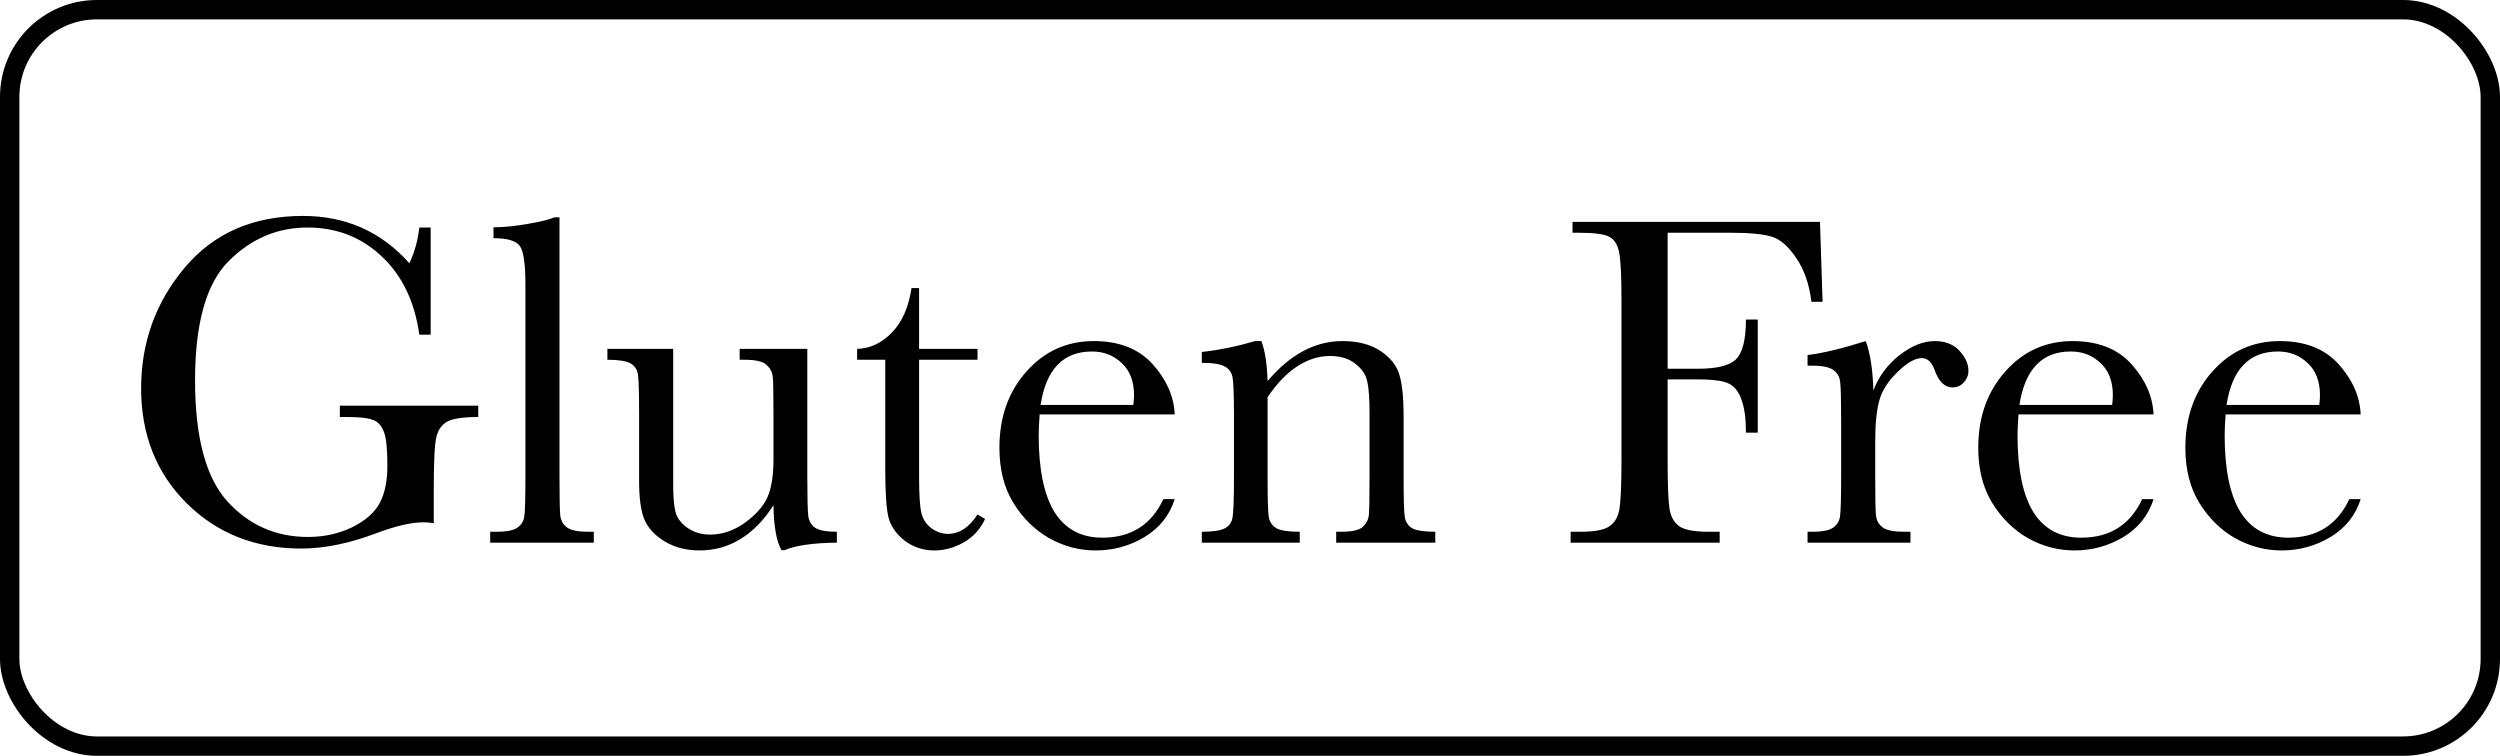 <svg xmlns="http://www.w3.org/2000/svg" fill="none" viewBox="0 0 129 39" height="39" width="129">
<path fill="black" d="M17.536 20.932H24.677V21.518C23.887 21.518 23.35 21.599 23.065 21.762C22.789 21.917 22.606 22.181 22.516 22.556C22.427 22.922 22.382 23.817 22.382 25.241V26.999C22.186 26.966 22.012 26.95 21.857 26.95C21.23 26.95 20.408 27.141 19.391 27.524C18.008 28.045 16.726 28.305 15.546 28.305C13.178 28.305 11.208 27.528 9.638 25.974C8.067 24.411 7.282 22.434 7.282 20.041C7.282 17.673 8.03 15.598 9.528 13.815C11.025 12.033 13.06 11.142 15.631 11.142C17.845 11.142 19.676 11.956 21.125 13.584C21.393 13.014 21.564 12.399 21.637 11.74H22.223V17.27H21.637C21.401 15.569 20.754 14.222 19.696 13.229C18.646 12.237 17.369 11.74 15.863 11.74C14.309 11.74 12.954 12.318 11.798 13.474C10.643 14.629 10.065 16.68 10.065 19.626C10.065 22.564 10.622 24.647 11.737 25.876C12.852 27.097 14.236 27.707 15.888 27.707C16.734 27.707 17.503 27.536 18.195 27.194C18.887 26.844 19.359 26.421 19.611 25.925C19.863 25.428 19.989 24.802 19.989 24.045C19.989 23.158 19.928 22.568 19.806 22.275C19.692 21.974 19.513 21.774 19.269 21.677C19.025 21.571 18.577 21.518 17.926 21.518H17.536V20.932ZM28.87 11.215V24.57C28.87 25.636 28.882 26.307 28.907 26.584C28.939 26.861 29.057 27.072 29.261 27.219C29.464 27.365 29.826 27.439 30.347 27.439H30.64V28H25.294V27.439H25.635C26.123 27.439 26.469 27.373 26.673 27.243C26.884 27.105 27.011 26.914 27.051 26.669C27.092 26.425 27.112 25.725 27.112 24.57V14.682C27.112 13.632 27.019 12.973 26.831 12.705C26.644 12.428 26.189 12.29 25.464 12.29V11.728C25.961 11.728 26.543 11.671 27.21 11.557C27.885 11.443 28.349 11.329 28.602 11.215H28.87ZM41.657 18.002V24.558C41.657 25.648 41.673 26.332 41.706 26.608C41.739 26.885 41.857 27.093 42.06 27.231C42.272 27.369 42.646 27.439 43.183 27.439V28C41.946 28.016 41.043 28.146 40.473 28.391H40.327C40.066 27.943 39.928 27.17 39.912 26.071C39.415 26.844 38.846 27.426 38.203 27.817C37.568 28.207 36.864 28.403 36.091 28.403C35.423 28.403 34.834 28.252 34.321 27.951C33.808 27.642 33.454 27.268 33.259 26.828C33.072 26.389 32.978 25.725 32.978 24.838V21.433C32.978 20.277 32.958 19.573 32.917 19.321C32.876 19.06 32.746 18.869 32.526 18.747C32.315 18.625 31.92 18.564 31.342 18.564V18.002H34.736V24.936C34.736 25.62 34.776 26.116 34.858 26.425C34.939 26.735 35.147 27.007 35.48 27.243C35.814 27.471 36.201 27.585 36.64 27.585C37.267 27.585 37.865 27.381 38.435 26.975C39.004 26.56 39.391 26.124 39.594 25.669C39.806 25.205 39.912 24.545 39.912 23.691V21.433C39.912 20.342 39.899 19.679 39.875 19.443C39.851 19.207 39.745 19.003 39.558 18.832C39.379 18.654 39 18.564 38.422 18.564H38.166V18.002H41.657ZM50.44 18.564H47.425V24.606C47.425 25.534 47.466 26.161 47.547 26.486C47.629 26.804 47.8 27.06 48.06 27.255C48.329 27.451 48.613 27.548 48.915 27.548C49.501 27.548 50.009 27.215 50.44 26.547L50.831 26.779C50.579 27.316 50.204 27.723 49.708 28C49.22 28.269 48.723 28.403 48.219 28.403C47.633 28.403 47.116 28.232 46.669 27.89C46.229 27.54 45.952 27.133 45.838 26.669C45.733 26.206 45.68 25.392 45.68 24.228V18.564H44.227V18.002C44.894 17.986 45.492 17.705 46.022 17.16C46.55 16.615 46.888 15.85 47.035 14.865H47.425V18.002H50.44V18.564ZM60.615 21.384H53.645C53.612 21.864 53.596 22.222 53.596 22.458C53.596 24.216 53.869 25.538 54.414 26.425C54.967 27.304 55.789 27.744 56.88 27.744C58.361 27.744 59.411 27.08 60.029 25.754H60.615C60.355 26.584 59.838 27.235 59.065 27.707C58.292 28.171 57.45 28.403 56.538 28.403C55.692 28.403 54.89 28.191 54.133 27.768C53.385 27.337 52.77 26.73 52.29 25.949C51.81 25.168 51.57 24.22 51.57 23.105C51.57 21.526 52.034 20.216 52.961 19.174C53.889 18.125 55.049 17.6 56.44 17.6C57.751 17.6 58.764 17.998 59.48 18.796C60.196 19.593 60.575 20.456 60.615 21.384ZM58.479 20.895C58.503 20.708 58.516 20.541 58.516 20.395C58.516 19.679 58.304 19.125 57.881 18.735C57.466 18.336 56.953 18.137 56.343 18.137C54.862 18.137 53.979 19.056 53.694 20.895H58.479ZM64.76 17.6H65.089C65.276 18.104 65.382 18.792 65.407 19.663C65.993 18.971 66.607 18.454 67.25 18.112C67.893 17.77 68.564 17.6 69.264 17.6C70.062 17.6 70.713 17.766 71.217 18.1C71.73 18.434 72.06 18.845 72.206 19.333C72.353 19.813 72.426 20.517 72.426 21.445V24.57C72.426 25.725 72.446 26.429 72.487 26.682C72.528 26.934 72.654 27.125 72.865 27.255C73.085 27.377 73.484 27.439 74.061 27.439V28H68.947V27.439H69.179C69.765 27.439 70.147 27.353 70.326 27.182C70.505 27.011 70.607 26.812 70.631 26.584C70.656 26.356 70.668 25.685 70.668 24.57V21.347C70.668 20.558 70.627 19.996 70.546 19.663C70.473 19.321 70.265 19.02 69.923 18.759C69.59 18.499 69.162 18.369 68.642 18.369C68.047 18.369 67.478 18.548 66.933 18.906C66.395 19.256 65.887 19.785 65.407 20.493V24.57C65.407 25.725 65.427 26.429 65.468 26.682C65.517 26.934 65.647 27.125 65.858 27.255C66.078 27.377 66.481 27.439 67.067 27.439V28H62.013V27.439C62.575 27.439 62.965 27.381 63.185 27.268C63.405 27.154 63.539 26.983 63.588 26.755C63.645 26.519 63.673 25.791 63.673 24.57V21.591C63.673 20.428 63.649 19.724 63.6 19.48C63.559 19.227 63.429 19.04 63.209 18.918C62.998 18.788 62.599 18.723 62.013 18.723V18.161C62.908 18.064 63.824 17.876 64.76 17.6ZM93.911 11.447L94.045 15.573H93.471C93.357 14.67 93.101 13.925 92.702 13.339C92.311 12.745 91.901 12.375 91.469 12.229C91.038 12.082 90.31 12.009 89.284 12.009H86.049V19.028H87.6C88.601 19.028 89.264 18.861 89.589 18.527C89.923 18.186 90.09 17.506 90.09 16.489H90.7V22.324H90.09C90.09 21.616 90.017 21.058 89.87 20.651C89.732 20.236 89.52 19.956 89.235 19.809C88.959 19.654 88.413 19.577 87.6 19.577H86.049V23.691C86.049 24.993 86.082 25.848 86.147 26.254C86.212 26.653 86.375 26.95 86.635 27.145C86.904 27.341 87.416 27.439 88.173 27.439H88.735V28H81.044V27.439H81.557C82.265 27.439 82.753 27.349 83.022 27.17C83.299 26.991 83.474 26.714 83.547 26.34C83.628 25.957 83.669 25.074 83.669 23.691V15.573C83.669 14.255 83.628 13.405 83.547 13.022C83.474 12.639 83.311 12.375 83.059 12.229C82.814 12.082 82.273 12.009 81.435 12.009H81.142V11.447H93.911ZM96.664 20.151C96.94 19.427 97.388 18.82 98.006 18.332C98.633 17.844 99.243 17.6 99.837 17.6C100.375 17.6 100.798 17.766 101.107 18.1C101.416 18.434 101.571 18.776 101.571 19.125C101.571 19.361 101.489 19.565 101.327 19.736C101.172 19.907 100.981 19.992 100.753 19.992C100.346 19.992 100.037 19.691 99.825 19.089C99.679 18.682 99.459 18.479 99.166 18.479C98.816 18.479 98.397 18.719 97.909 19.199C97.42 19.671 97.107 20.163 96.969 20.676C96.83 21.189 96.761 21.892 96.761 22.788V24.57C96.761 25.636 96.773 26.307 96.798 26.584C96.83 26.861 96.948 27.072 97.152 27.219C97.355 27.365 97.717 27.439 98.238 27.439H98.58V28H93.27V27.439H93.526C94.015 27.439 94.361 27.373 94.564 27.243C94.776 27.105 94.902 26.914 94.942 26.669C94.983 26.425 95.003 25.725 95.003 24.57V21.75C95.003 20.676 94.987 20.004 94.955 19.736C94.93 19.459 94.816 19.248 94.613 19.101C94.409 18.947 94.047 18.869 93.526 18.869H93.27V18.32C94.035 18.23 95.036 17.99 96.273 17.6C96.509 18.242 96.639 19.093 96.664 20.151ZM111.123 21.384H104.153C104.12 21.864 104.104 22.222 104.104 22.458C104.104 24.216 104.377 25.538 104.922 26.425C105.475 27.304 106.297 27.744 107.388 27.744C108.869 27.744 109.919 27.08 110.537 25.754H111.123C110.863 26.584 110.346 27.235 109.573 27.707C108.8 28.171 107.957 28.403 107.046 28.403C106.2 28.403 105.398 28.191 104.641 27.768C103.892 27.337 103.278 26.73 102.798 25.949C102.318 25.168 102.078 24.22 102.078 23.105C102.078 21.526 102.542 20.216 103.469 19.174C104.397 18.125 105.557 17.6 106.948 17.6C108.258 17.6 109.272 17.998 109.988 18.796C110.704 19.593 111.082 20.456 111.123 21.384ZM108.987 20.895C109.011 20.708 109.023 20.541 109.023 20.395C109.023 19.679 108.812 19.125 108.389 18.735C107.974 18.336 107.461 18.137 106.851 18.137C105.369 18.137 104.486 19.056 104.202 20.895H108.987ZM121.811 21.384H114.84C114.808 21.864 114.792 22.222 114.792 22.458C114.792 24.216 115.064 25.538 115.609 26.425C116.163 27.304 116.985 27.744 118.075 27.744C119.556 27.744 120.606 27.08 121.225 25.754H121.811C121.55 26.584 121.033 27.235 120.26 27.707C119.487 28.171 118.645 28.403 117.733 28.403C116.887 28.403 116.085 28.191 115.329 27.768C114.58 27.337 113.965 26.73 113.485 25.949C113.005 25.168 112.765 24.22 112.765 23.105C112.765 21.526 113.229 20.216 114.157 19.174C115.084 18.125 116.244 17.6 117.636 17.6C118.946 17.6 119.959 17.998 120.675 18.796C121.391 19.593 121.77 20.456 121.811 21.384ZM119.674 20.895C119.699 20.708 119.711 20.541 119.711 20.395C119.711 19.679 119.499 19.125 119.076 18.735C118.661 18.336 118.148 18.137 117.538 18.137C116.057 18.137 115.174 19.056 114.889 20.895H119.674Z"></path>
<rect stroke="black" rx="4.5" height="38" width="128" y="0.5" x="0.5"></rect>
</svg>

